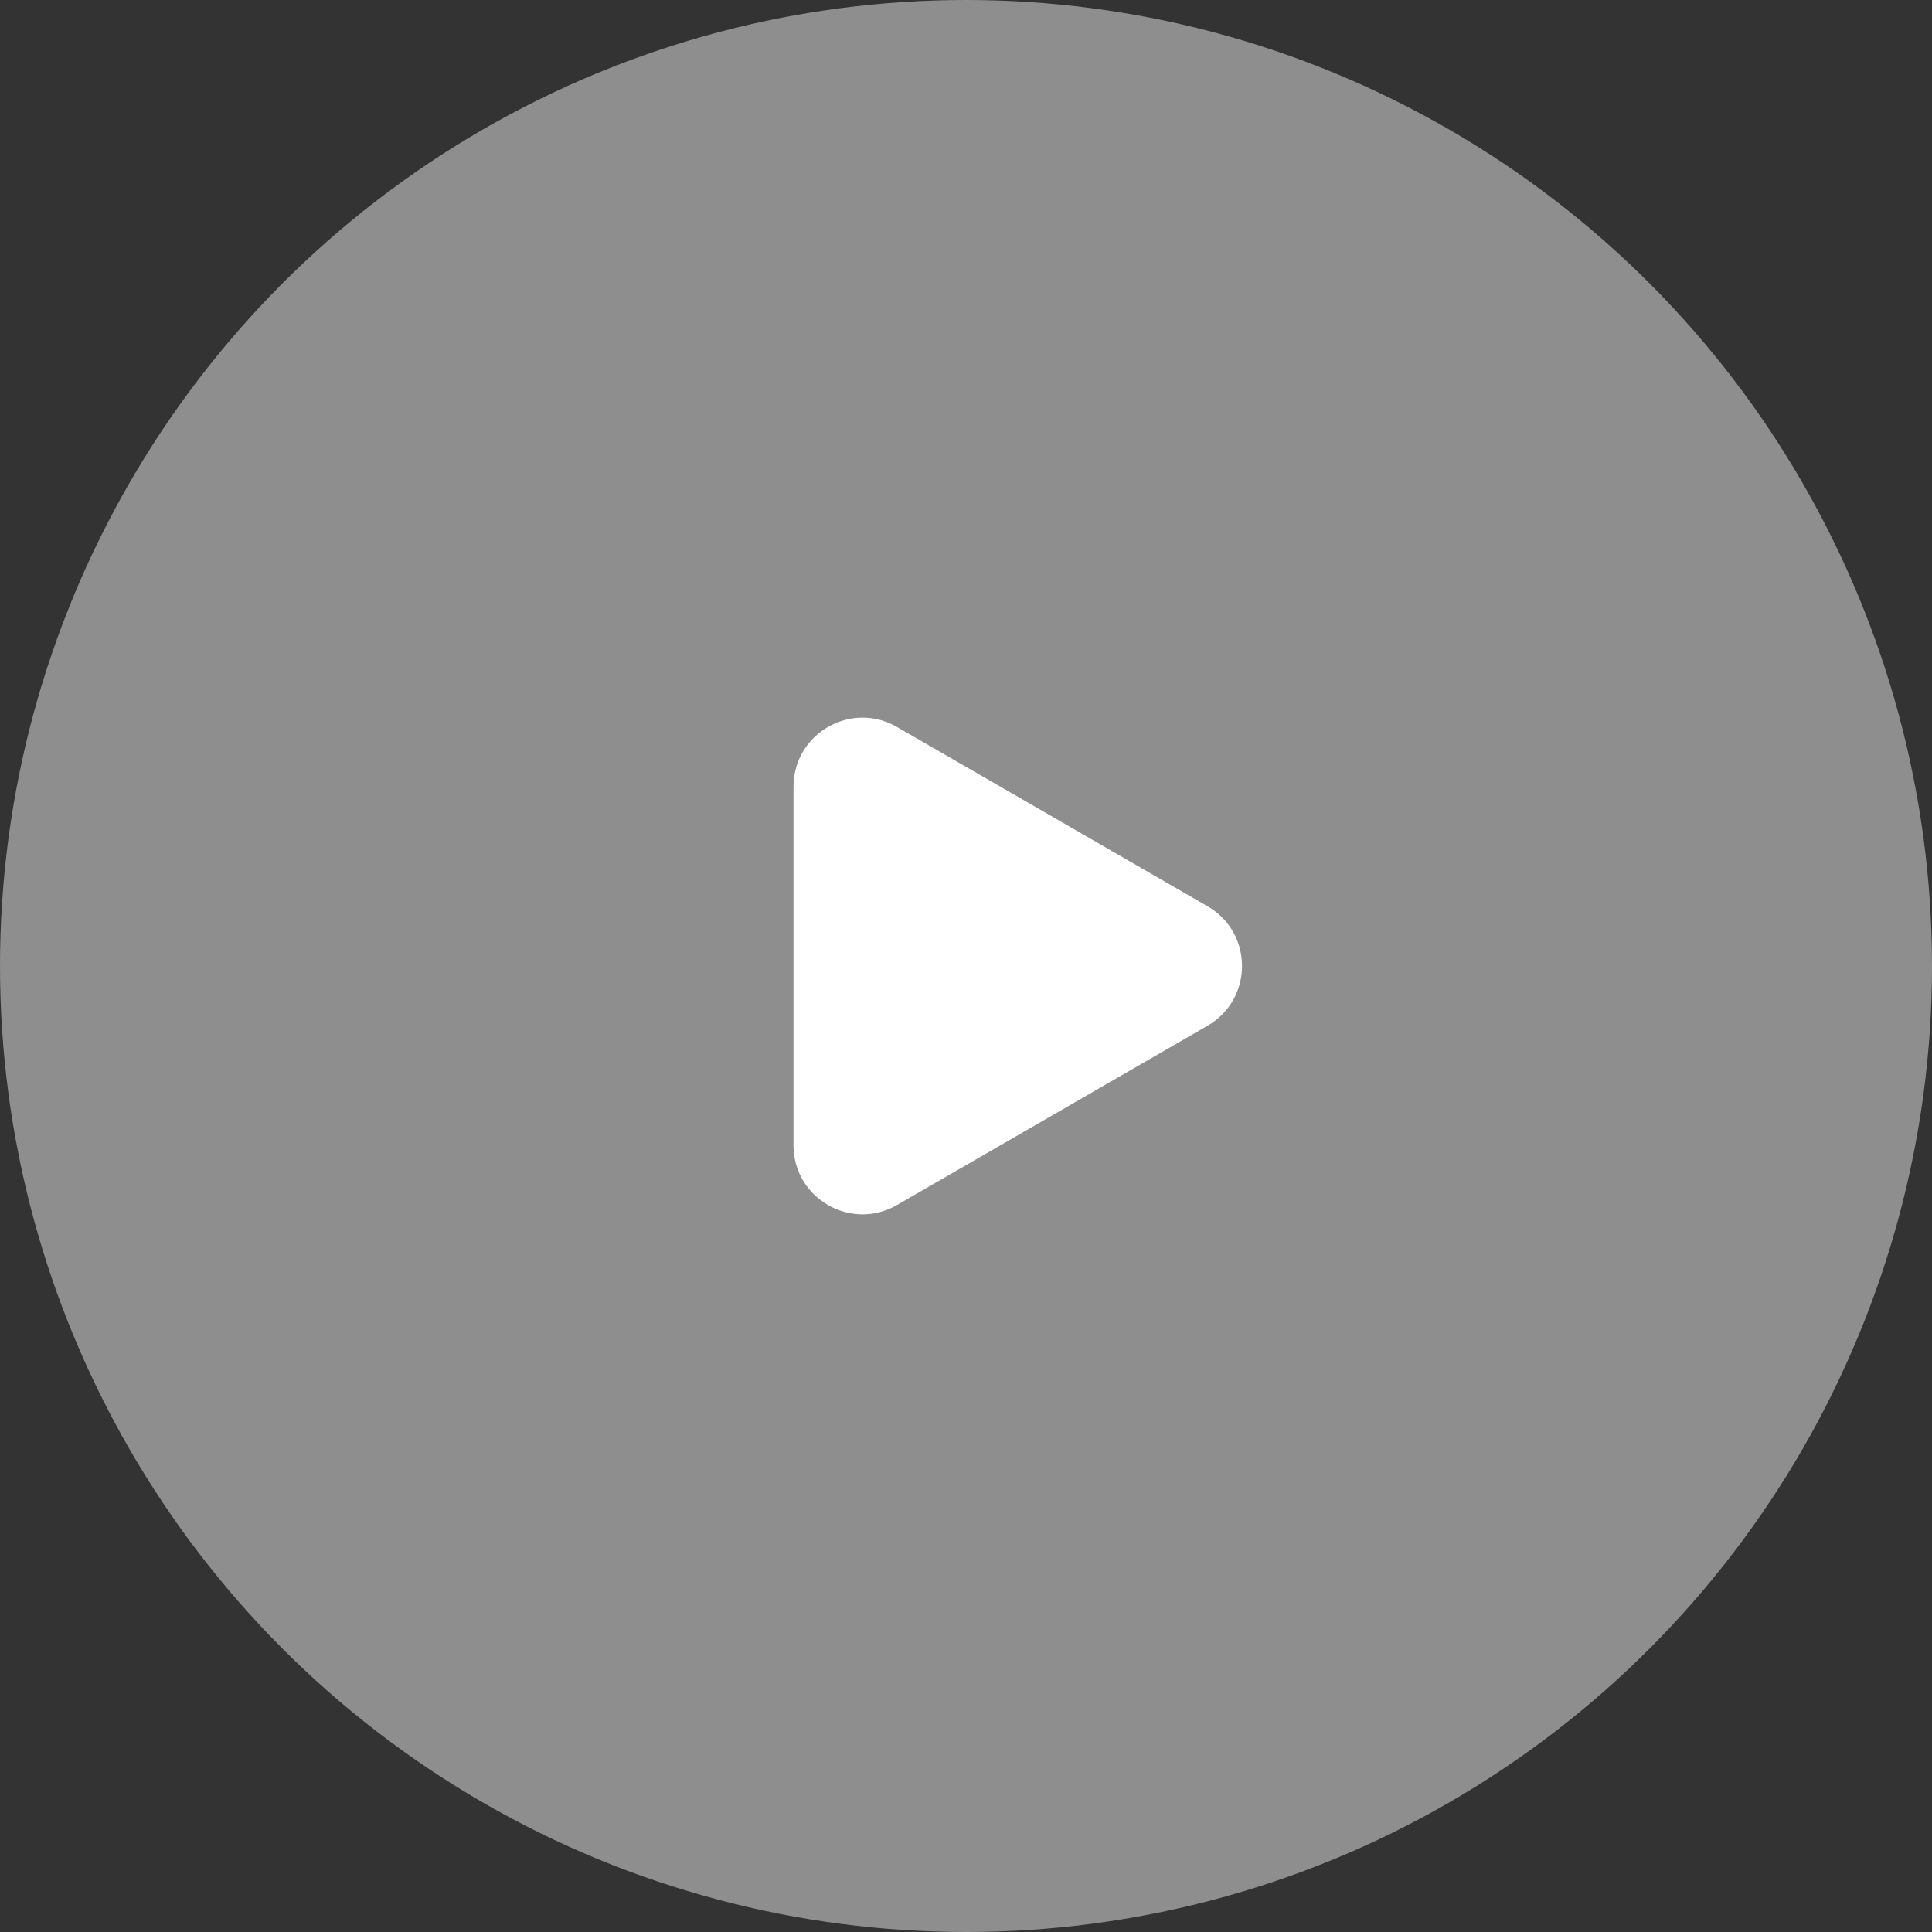 <svg width="28" height="28" viewBox="0 0 28 28" fill="none" xmlns="http://www.w3.org/2000/svg">
<rect x="0" y="0" width="28" height="28" fill="#333333" stroke="none"/>
<circle cx="14" cy="14" r="14" fill="#8E8E8E"/>
<path d="M17.5 14.866C18.167 14.481 18.167 13.519 17.5 13.134L13 10.536C12.333 10.151 11.5 10.632 11.5 11.402V16.598C11.5 17.368 12.333 17.849 13 17.464L17.5 14.866Z" fill="white"/>
</svg>
